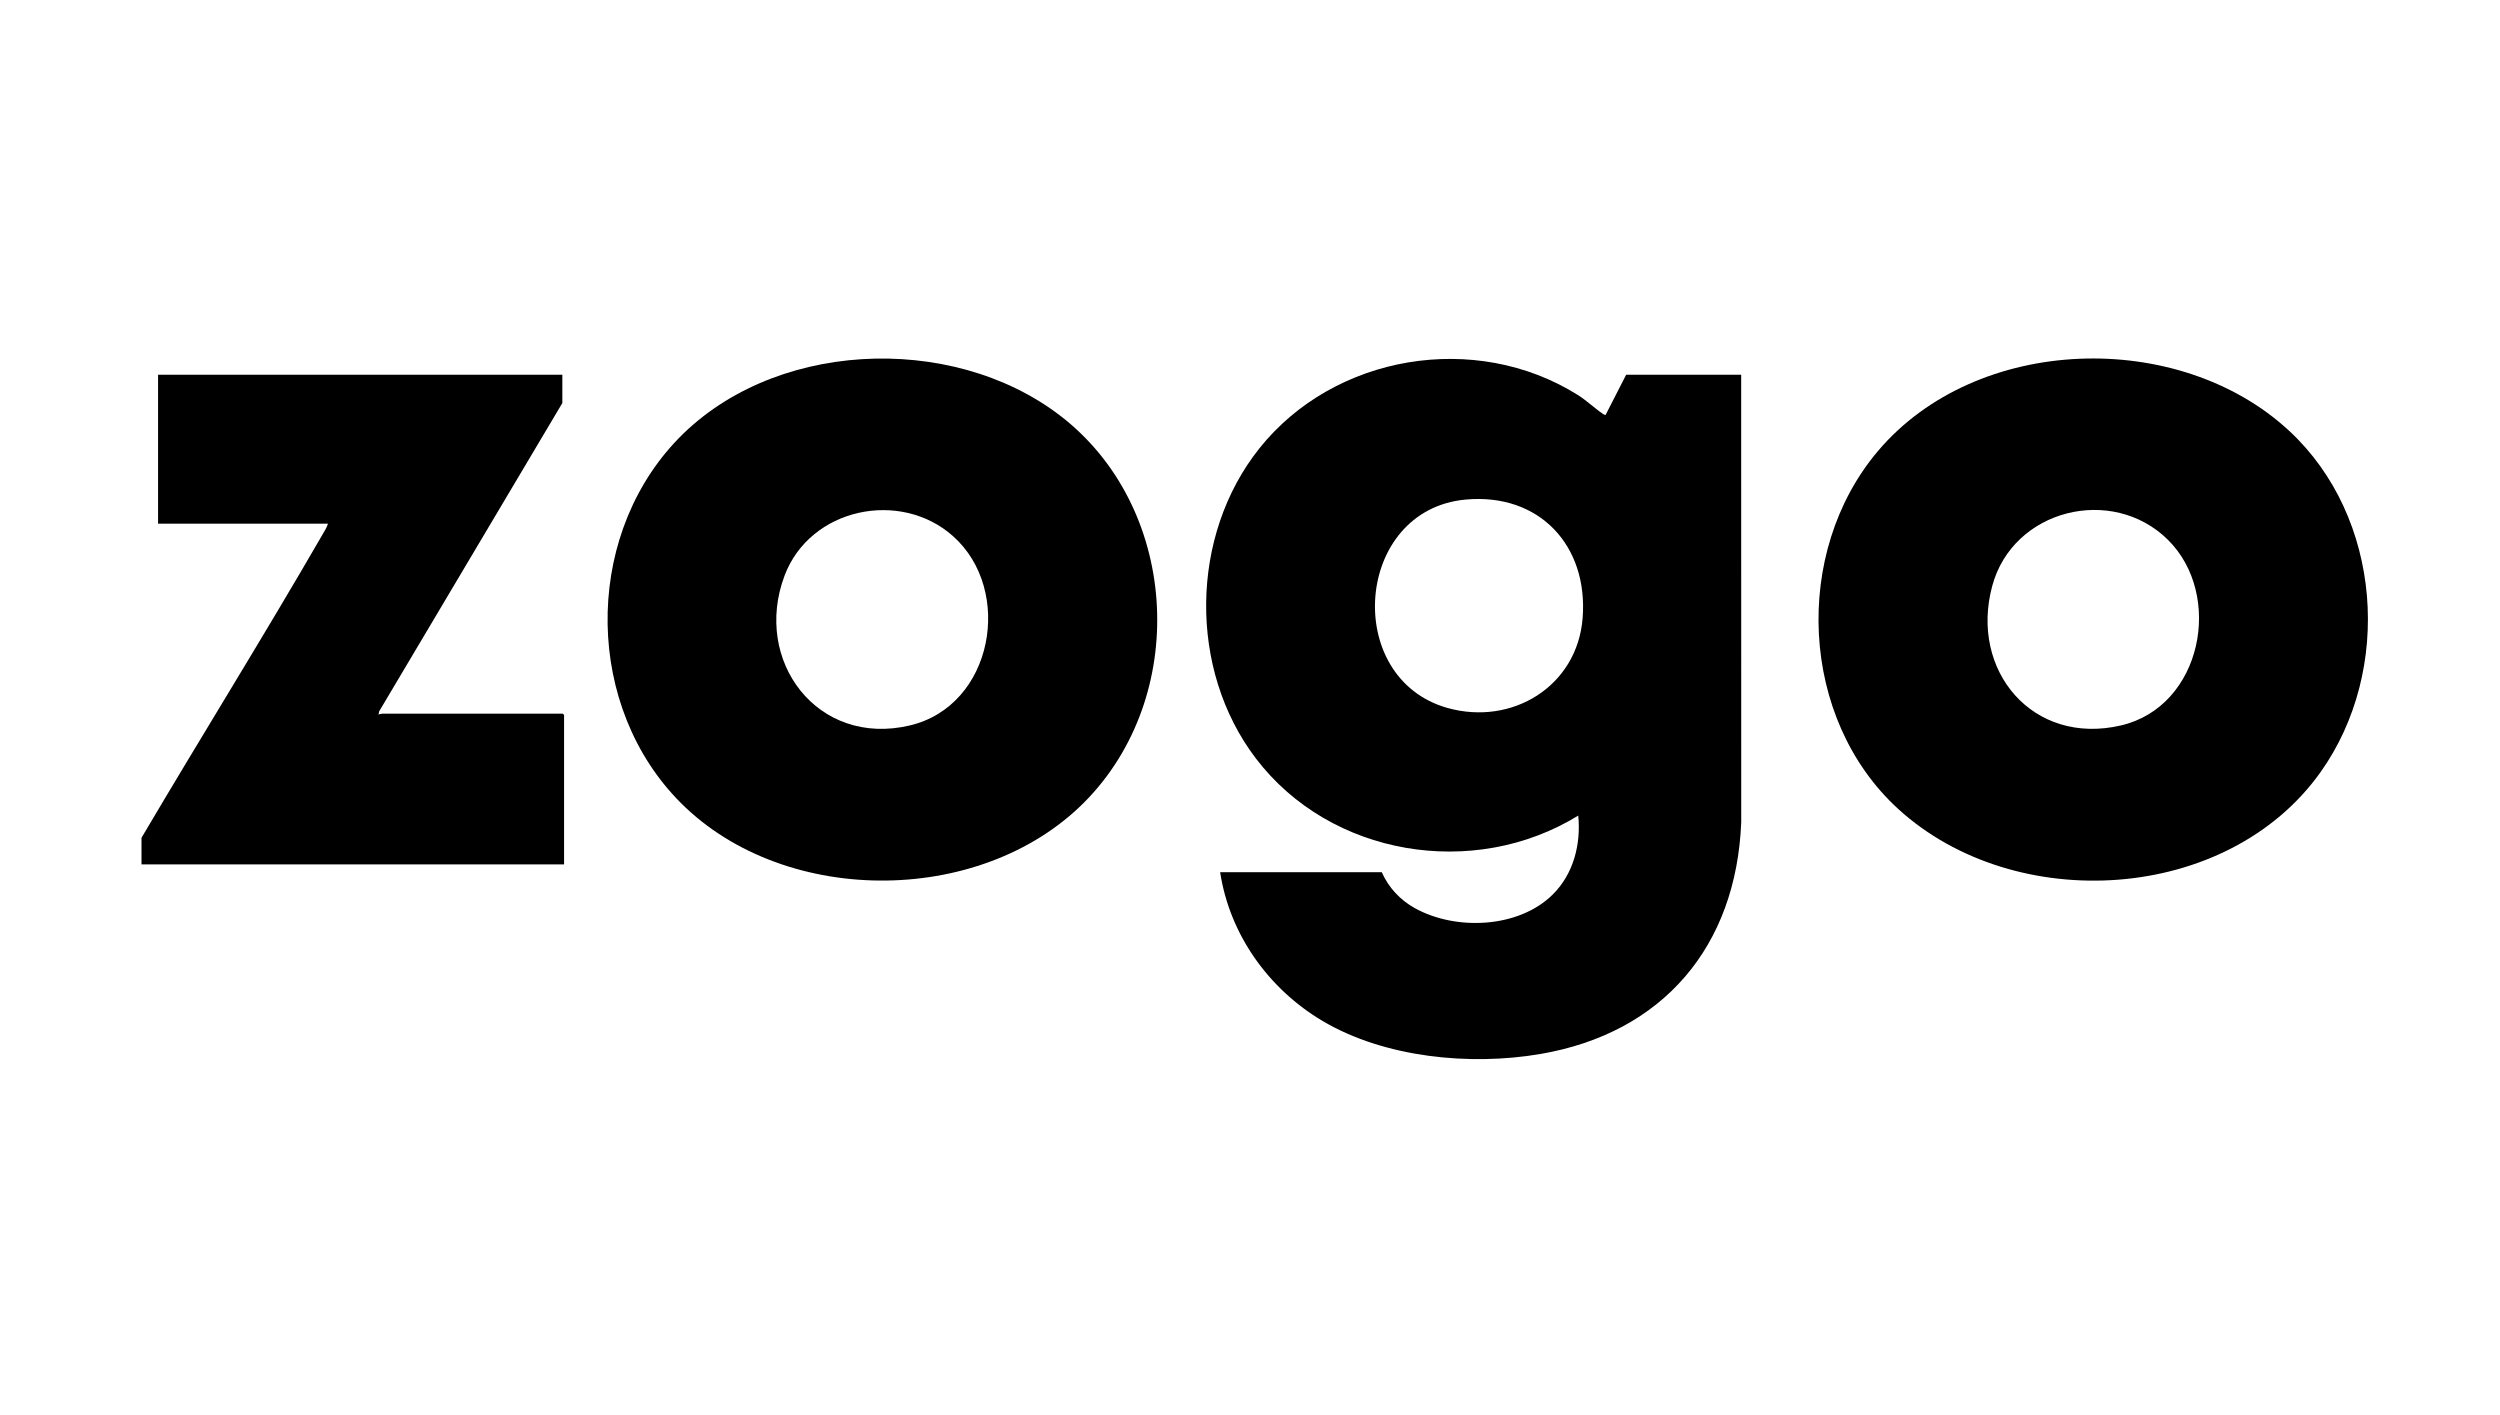 <svg width="265" height="150" viewBox="0 0 265 150" fill="none" xmlns="http://www.w3.org/2000/svg">
<rect width="265" height="150" fill="white"/>
<path d="M146.469 92.456C147.183 94.078 148.415 95.396 149.962 96.258C154.292 98.668 160.954 98.412 164.584 94.825C166.795 92.64 167.596 89.481 167.293 86.453C156.232 93.261 141.033 90.777 133.126 80.399C125.953 70.985 126.116 56.778 133.495 47.526C141.44 37.565 156.409 35.078 167.233 41.859C168.202 42.466 169.024 43.276 169.923 43.88C170.011 43.939 170.083 43.992 170.197 43.975L172.374 39.72H184.565L184.57 87.15C184.048 100.321 176.275 109.512 163.248 111.729C155.817 112.993 146.768 112.113 140.206 108.23C134.487 104.846 130.345 99.078 129.336 92.456H146.468H146.469ZM155.363 52.954C143.568 54.029 142.265 71.914 153.444 75.046C160.276 76.96 167.181 72.757 167.758 65.532C168.371 57.836 163.176 52.241 155.365 52.954H155.363Z" fill="black"/>
<path d="M71.466 46.958C81.521 36.039 100.767 35.149 112.387 44.065C124.822 53.607 126.12 73.069 115.488 84.469C104.666 96.071 83.356 96.303 72.17 85.113C62.069 75.007 61.806 57.448 71.466 46.958ZM101.037 56.844C95.429 51.84 85.865 53.843 83.165 61.015C79.765 70.047 86.651 79.224 96.458 76.894C105.302 74.792 107.452 62.57 101.037 56.846V56.844Z" fill="black"/>
<path d="M201.229 85.767C190.753 76.211 189.956 58.566 199.069 47.803C209.52 35.459 230.939 34.798 242.66 45.675C252.492 54.799 253.679 71.034 245.966 81.863C236.069 95.758 213.579 97.03 201.229 85.767ZM229.789 57.208C223.898 51.394 213.367 53.958 211.173 62.123C208.759 71.103 215.492 79.081 224.834 76.893C233.422 74.882 235.732 63.072 229.789 57.208Z" fill="black"/>
<path d="M59.608 39.72V42.722L40.194 75.397L40.121 75.739C40.24 75.707 40.418 75.647 40.536 75.647H59.654L59.792 75.785V91.623H15V88.806C21.338 78.058 27.952 67.453 34.193 56.648C34.397 56.294 34.652 55.902 34.764 55.512H16.755V39.72H59.608Z" fill="black"/>
</svg>
